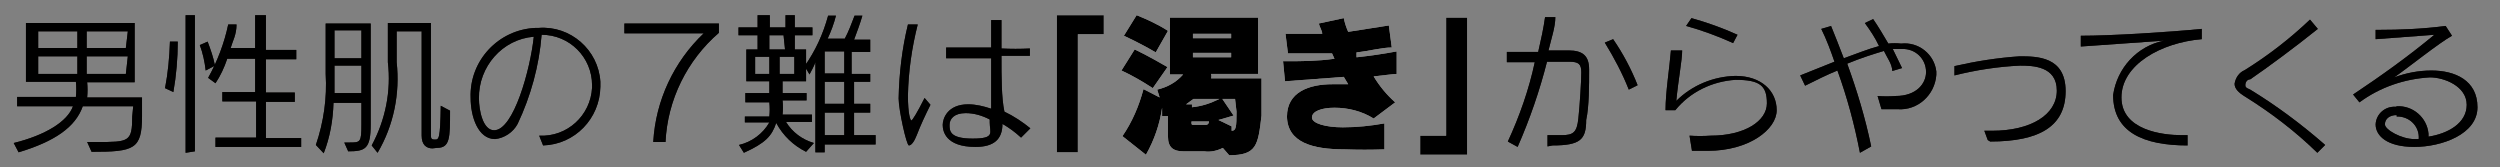 <?xml version="1.0" encoding="utf-8"?>
<!-- Generator: Adobe Illustrator 25.4.1, SVG Export Plug-In . SVG Version: 6.00 Build 0)  -->
<svg version="1.1" id="レイヤー_1" xmlns="http://www.w3.org/2000/svg" xmlns:xlink="http://www.w3.org/1999/xlink" x="0px"
	 y="0px" width="510.5px" height="34.1px" viewBox="0 0 510.5 34.1" style="enable-background:new 0 0 510.5 34.1;"
	 xml:space="preserve">
<rect x="0" y="0" width="510.5" height="34.1" fill="#808080" stroke="none"/>
<g id="レイヤー_2_00000160878443919425432220000015333797586043782796_">
	<g id="レイヤー_1-2">
		<path style="fill:#251E1C;" d="M27.2,21.7H16.9c-1.5,4.3-5.8,7.2-13.1,9.4l-1-1.9c6.5-1.6,11-4.4,12.1-7.5H3.5v-1.9h12
			c0.1-1,0.1-2.1,0-3.1H5.3V4.7h22.2v12.1h-9.7c0.1,1,0.1,2.1,0,3.1H29v3.8c0,6.8-1.6,7.3-10.3,7.3l-0.9-2h2c6.5,0,7.2,0,7.2-5.2
			L27.2,21.7z M15.8,6.4h-8v3.4h8V6.4z M15.8,11.5h-8v3.6h8V11.5z M26.1,6.4h-8.4v3.4h8L26.1,6.4z M26.1,11.5h-8.4v3.6h8L26.1,11.5z
			"/>
		<path style="fill:#251E1C;" d="M33.7,18c0.6-3.1,0.9-6.3,1-9.5h1.6c0,3.4-0.3,6.9-0.9,10.3L33.7,18z M37.9,31.2V3.1h1.9v27.8
			L37.9,31.2z M42,14.4c-0.2-1.8-0.6-3.6-1.2-5.2l1.6-0.7c0.6,1.6,1.2,3.3,1.5,4.9L42,14.4z M44,30v-1.9h8.3v-7.4h-6.9v-1.9h6.7
			v-6.8h-5.7C45.8,13.8,45,15.5,44,17l-1.5-1.1c1.9-3.4,3.3-7.1,4.1-10.9h1.7c0,2.1-0.8,3.4-1.2,4.8h5V3.1h2.2v7.1h6.2v1.9h-6.2v6.8
			h5.9v1.9h-5.9v7.4h7.2V30L44,30z"/>
		<path style="fill:#251E1C;" d="M70.3,29.1h1c2.3,0,2.5,0,2.5-3.7V21h-5.7c-0.1,3.5-0.7,7-2,10.3l-1.6-1.7c1.6-4.7,2.3-9.6,2-14.5
			V4.8h9.2v20.6c0,5-1.1,5.5-4.6,5.5L70.3,29.1z M73.8,13.4h-5.5v3.2c0,0.8,0,1.6,0,2.4h5.5V13.4z M73.8,6.2h-5.5v5.7h5.5V6.2z
			 M88.3,30.3c-1.2,0-2.2-0.7-2.2-2.6V6.4H81v6.3c0.7,6.4-0.6,12.9-3.9,18.5l-1.2-1.5c2.8-5.2,4-11.1,3.3-17v-8H88v22.8
			c0,0.7,0,1,0.8,1l0,0c0.8,0,1.1,0,1.2-6.9l1.9,1c0,5.6,0,7.6-2.7,7.6L88.3,30.3z"/>
		<path style="fill:#251E1C;" d="M110.1,27.7c5.7,0.3,10.5-4.1,10.8-9.8c0-0.2,0-0.4,0-0.5c0-5.7-4.6-10.3-10.3-10.3
			c-0.5,6.3-2.2,12.5-4.9,18.2c-0.9,1.7-2.7,2.9-4.6,3.1c-3.5,0-5-4.6-5-8.4c-0.3-7.6,5.7-14,13.3-14.3c0.2,0,0.4,0,0.6,0l0,0
			c6.5-0.5,12.2,4.5,12.6,11c0,0.3,0,0.6,0,1c-0.1,6.5-5.2,11.8-11.7,12L110.1,27.7z M97.8,20.1c0,2.4,0.8,6.5,3.1,6.5
			c4,0,7.4-12.5,8.1-19.1C102.6,8,97.7,13.6,97.8,20.1z"/>
		<path style="fill:#251E1C;" d="M133.4,28.9c0.5-8.4,4.2-16.3,10.3-22.1h-16.2V4.8h19.3v1.9c-6.5,5.6-10.5,13.7-10.9,22.3H133.4z"
			/>
		<path style="fill:#251E1C;" d="M164.6,31c-2.6-1.3-4.7-3.3-6.1-5.9c-0.9,2.7-2.2,4.1-6.6,6.1l-1-1.6c2.6-0.6,4.9-2.3,6.2-4.6h-5
			v-1.2h5c0.1-1,0.1-1.9,0-2.9h-4.9V19h4.9v-2.4h-4.7v-6.5h2.3V7.2h-3.9V5.6h3.9V3.1h2.5v2.5h3.2V3.1h1.9v2.5h3.6v1.6h-3.6v2.9h2.3
			v6.5h-4.8V19h4.9v1.5h-4.9c0.1,1,0.1,1.9,0,2.9h6v1.5h-5.3c1.3,2.1,3.3,3.6,5.7,4.3L164.6,31z M157.1,11.6h-2.9v3.5h2.9V11.6z
			 M160,7.2h-2.9v2.9h3.2L160,7.2z M162.2,11.6h-3v3.5h3V11.6z M168.4,29.4v1.7h-1.9V12.7c-0.3,0.9-0.8,1.7-1.2,2.5l-1-1.7
			c2.2-3.1,3.8-6.6,4.8-10.3h1.6c-0.4,1.6-1,3.2-1.7,4.7h3.5c0.8-1.5,1.4-3.1,2-4.7h1.6c-0.5,1.7-1.1,3.3-1.7,4.9h3.3v2.5h-3.8v4.5
			h3.8v1.6h-3.3v4.5h3.3V23h-3.3v4.6h4.4v1.9H168.4z M172.4,10.5h-4v4.5h4V10.5z M172.4,16.7h-4v4.5h4V16.7z M172.4,23h-4v4.6h4V23z
			"/>
		<path style="fill:#251E1C;" d="M190,21.4c-1,2-2,4.1-2.8,6.2c-0.5,1.3-1.1,2.1-1.6,2.1s-2.1-7.3-2.1-9.6
			c0.1-5.1,0.7-10.2,1.9-15.1h2c-1.2,4.7-1.9,9.6-2,14.5c0,3.8,0.5,5.1,0.7,5.1c0.2,0,1.2-1.6,2.7-4.6L190,21.4z M208.5,28.1
			c-1.2-1.1-2.4-2-3.8-2.8c0,3.1-1.7,4.7-5.5,4.7c-6.1,0-6.7-3.2-6.7-4.5c0-1.3,1-4.2,5.2-4.2c1.6,0,3.2,0.4,4.7,0.9
			c0-2.8,0-6.6,0-10.3h-9.2V9.7c2.3,0,5.7,0,9.2,0c0-1.9,0-3.8,0-5.6h2.1v5.8c1.9,0.1,3.8,0.1,5.8,0v1.5h-5.8c0,4.4,0,8.6,0.6,11.4
			c1.9,0.9,3.7,2.1,5.3,3.4L208.5,28.1z M197.2,23.1c-2.4,0-3.3,1.2-3.3,2.4s0,2.8,4.7,2.8c4.7,0,3.5-1.2,3.5-3.3v-0.6
			C200.6,23.6,198.9,23.1,197.2,23.1z"/>
		<path style="fill:#FFFFFF;" d="M220.1,7v24.1h-4.3v-28h9.6V7H220.1z"/>
		<path style="fill:#FFFFFF;" d="M251,31.7L251,31.7l-1.3-1.5c-1.2,0.6-2.5,0.9-3.8,0.7h-4.3c-2,0-3.1-0.8-3.1-3v-4.2h-1.2v-1.7
			c-0.5,3.4-1.6,6.6-3.3,9.6l-4.8-3.8c2-2.9,3.4-6.2,4.3-9.6l3.3,1.7l-0.5-1.6c2.1-0.5,3.9-1.5,5.3-3.1h-2.7V3.6h18v11.5h-9.6
			c0.1,0.3,0.1,0.6,0,0.9h10.3v7.6C256.9,29.7,256.6,31.7,251,31.7z M235.4,18c-2-1.3-4.2-2.6-6.4-3.6l2.7-4.3c0,0,2.4,1.1,6.7,3.6
			L235.4,18z M236,10.7c-3.2-1.9-6.5-3.4-6.5-3.4l2.6-4.2c2.2,0.9,4.4,1.9,6.4,3.2L236,10.7z M243.7,20.2l-1.5,1.1h1.2v0.6
			c2-0.2,3.8-0.8,5.6-1.7H243.7z M246.9,24.8h-2.1h-1.5c0,0.7,0,0.7,0.5,0.7h2.5c0,0,0.6,0,0.6-0.9L246.9,24.8z M251.4,6.9h-7.8v0.9
			h7.8V6.9z M251.4,10.8h-7.8v0.9h7.8V10.8z M252.2,20.2h-2.6l2.3,3.4l-3.1,0.9l2.7,1.3v0.9c0.9,0,1-0.7,1-3.9L252.2,20.2z"/>
		<path style="fill:#FFFFFF;" d="M280.5,15.6c1.2,2,2.7,3.8,4.4,5.3l-4.4,3.3c-2.4-1.5-5.2-2.2-8-2.2c-2.6,0-4.6,0.7-4.6,2
			c0,1.2,2.8,2,6.3,2c2.9,0,5.7-0.3,8.5-0.8v5.3c-2.7,0.1-5.4,0.1-8.1,0c-6.6,0-11.7-1.4-11.8-6.7l0,0c0-5,4.5-6.6,9.3-6.6h3.2
			l-0.9-1.5l-12,0.9l-0.4-4.1h1c2.7,0,6,0,9.5-0.5l-0.5-1.1h-4.5H263l-0.5-4h0.9h6.6c0-0.6-0.5-1.3-0.7-2.1l5.1-1.1
			c0.2,1,0.5,1.9,0.9,2.8l8.3-1.3l0.6,4.5c-2,0-4.5,0.7-7.2,1v1c2.8-0.3,5.5-0.7,8.2-1.2v4.6C284.6,15.1,282.4,15.4,280.5,15.6z"/>
		<path style="fill:#FFFFFF;" d="M290,31.6v-3.9h5.3V3.6h4.3v28H290z"/>
		<path style="fill:#251E1C;" d="M316,29.9v-2.3h2.9c2.4,0,3.1-0.6,3.4-3.4c0.3-2.8,0.6-7.7,0.6-9.4l0,0c0-1.7-0.5-2.2-2.5-2.2h-4.5
			c-1.5,5.9-3.5,11.7-6,17.4l-2-1.1c2.4-5.2,4.3-10.6,5.5-16.2h-5.7v-2.1h6.4c0.6-2.6,1.1-4.9,1.4-7.1h2.1c0,2-0.8,4.3-1.4,6.8h4.1
			l0,0c2.9,0,4.2,1.1,4.2,3.9l0,0c0,3.2,0,7.6-0.6,10.3c0,4-1.2,5.2-6.9,5.2L316,29.9z M332.6,18.3c-1.3-3.3-3-6.5-4.9-9.6l1.7-0.7
			c2,2.9,3.7,6.1,5,9.4L332.6,18.3z"/>
		<path style="fill:#251E1C;" d="M345,27.7c1.4,0.1,2.9,0.1,4.3,0c7,0,11.5-3,11.5-6.6s-1.4-4.8-6.4-4.8c-4.8,0.3-9.3,2.5-12.3,6.2
			h-2c0-3.7,0.8-8.5,1.1-12.2h2.3c0,2-0.8,6-1.2,10.3c3.2-3.2,7.6-5,12.1-5.1c5.3,0,8.4,3.1,8.4,7s-5.6,8.3-14.1,8.3h-3.2L345,27.7z
			 M353.9,8.8c-3.1-1.4-6.3-2.6-9.6-3.5l1.1-1.6c3.2,0.9,6.3,2,9.4,3.4L353.9,8.8z"/>
		<path style="fill:#251E1C;" d="M379.8,31.2c-1.1-5.7-2.6-11.3-4.6-16.8c-2.2,0.9-4.4,2-6.6,3.1l-1-2.1l7-2.8
			c-0.8-2.3-1.6-4.5-2.7-6.7l2-0.6c0.8,2,1.7,4.2,2.6,6.6c2.5-0.9,5-1.9,7.2-2.5c-0.8-1.7-1.8-3.2-2.9-4.7l1.7-0.8
			c1.1,1.6,2.1,3.3,3.1,5c0.9-0.1,1.7-0.1,2.6,0c3.6-0.4,6.8,2.2,7.2,5.7c0,0.2,0,0.4,0,0.7c-0.3,4.1-3.8,7.3-7.9,7
			c-0.2,0-0.3,0-0.5,0h-2.8l-0.8-2.7c1.2,0.1,2.5,0.1,3.7,0c4.2,0,6.2-2.5,6.2-4.9c0-2.7-2.2-4.8-4.9-4.7c-0.1,0-0.2,0-0.3,0h-1.6
			c0.6,1.2,1.2,2.5,1.9,3.9l-2,0.6c0-1.4-1.1-2.8-1.7-4.1c-2,0.6-4.6,1.4-7.5,2.6c2,5.5,3.7,11.1,4.9,16.9L379.8,31.2z"/>
		<path style="fill:#251E1C;" d="M405.9,28.6l-0.7-1.9h1.6c7.8,0,13.2-3.2,13.2-8.2s-4.9-5.1-7.5-5.1c-4.5,0.2-9,0.9-13.4,2v-1.9
			c4.4-1,8.8-1.7,13.3-2c3.5,0,9.4,0,9.4,7.1s-5.2,10.3-15.4,10.3L405.9,28.6z"/>
		<path style="fill:#251E1C;" d="M446.7,29.7c-9,0-15.2-2.7-15.2-10.3c0.8-5.5,4.9-10,10.4-11.1l-17,1.2V7.3
			c6.1,0,17.5-0.7,24.7-1.4V8c-8.3,0.7-16.4,5.2-16.4,11.9s8.4,7.7,12.3,7.7h1.2L446.7,29.7z"/>
		<path style="fill:#251E1C;" d="M473.2,31.2c-4.5-4.4-9.5-8.2-14.8-11.5c-1.3-0.8-2.1-1.6-2.1-2.6c0.2-1.2,0.9-2.3,2.1-2.8
			c4.8-3,9.2-6.4,13.3-10.3l1.6,1.9c-4.6,3.7-10.3,7.9-13.8,10.3c-0.7,0-1,0.7-1,1.1s0,0.6,1,1c5.4,3.3,10.5,7.1,15.3,11.3
			L473.2,31.2z"/>
		<path style="fill:#251E1C;" d="M489.4,21.7c3.3-0.2,6.2,2.3,6.5,5.6c0,0.2,0,0.4,0,0.6c3.9-0.6,7.8-2.7,7.8-6.5s-4.6-5.6-7.5-5.6
			c-5.2,0.3-10.2,2-14.4,5.1l-1.3-1.6c5.7-3.8,11.3-7.8,16.6-12.2l-12,0.9V6.1h0.5c4.6,0,9.2-0.2,13.8-0.8l1.3,2
			c-2.7,1.5-8.8,6.4-11.8,8.5c2.4-0.9,5-1.4,7.6-1.4c4.8,0,9.4,2,9.4,7.5S498.6,30,493,30s-7.9-2.3-7.9-4.6c0.1-2.1,1.9-3.7,4-3.6
			c0.1,0,0.2,0,0.2,0L489.4,21.7z M489.4,23.5c-1.5,0-2.4,0.8-2.4,1.9s3.4,3,6,3h0.9c0.2-2.4-1.6-4.4-4-4.6c-0.2,0-0.4,0-0.5,0V23.5
			z"/>
		<path d="M27.2,21.7H16.9c-1.5,4.3-5.8,7.2-13.1,9.4l-1-1.9c6.5-1.6,11-4.4,12.1-7.5H3.5v-1.9h12c0.1-1,0.1-2.1,0-3.1H5.3V4.7h22.2
			v12.1h-9.7c0.1,1,0.1,2.1,0,3.1H29v3.8c0,6.8-1.6,7.3-10.3,7.3l-0.9-2h2c6.5,0,7.2,0,7.2-5.2L27.2,21.7z M15.8,6.4h-8v3.4h8V6.4z
			 M15.8,11.5h-8v3.6h8V11.5z M26.1,6.4h-8.4v3.4h8L26.1,6.4z M26.1,11.5h-8.4v3.6h8L26.1,11.5z"/>
		<path d="M33.7,18c0.6-3.1,0.9-6.3,1-9.5h1.6c0,3.4-0.3,6.9-0.9,10.3L33.7,18z M37.9,31.2V3.1h1.9v27.8L37.9,31.2z M42,14.4
			c-0.2-1.8-0.6-3.6-1.2-5.2l1.6-0.7c0.6,1.6,1.2,3.3,1.5,4.9L42,14.4z M44,30v-1.9h8.3v-7.4h-6.9v-1.9h6.7v-6.8h-5.7
			C45.8,13.8,45,15.5,44,17l-1.5-1.1c1.9-3.4,3.3-7.1,4.1-10.9h1.7c0,2.1-0.8,3.4-1.2,4.8h5V3.1h2.2v7.1h6.2v1.9h-6.2v6.8h5.9v1.9
			h-5.9v7.4h7.2V30L44,30z"/>
		<path d="M70.3,29.1h1c2.3,0,2.5,0,2.5-3.7V21h-5.7c-0.1,3.5-0.7,7-2,10.3l-1.6-1.7c1.6-4.7,2.3-9.6,2-14.5V4.8h9.2v20.6
			c0,5-1.1,5.5-4.6,5.5L70.3,29.1z M73.8,13.4h-5.5v3.2c0,0.8,0,1.6,0,2.4h5.5V13.4z M73.8,6.2h-5.5v5.7h5.5V6.2z M88.3,30.3
			c-1.2,0-2.2-0.7-2.2-2.6V6.4H81v6.3c0.7,6.4-0.6,12.9-3.9,18.5l-1.2-1.5c2.8-5.2,4-11.1,3.3-17v-8H88v22.8c0,0.7,0,1,0.8,1l0,0
			c0.8,0,1.1,0,1.2-6.9l1.9,1c0,5.6,0,7.6-2.7,7.6L88.3,30.3z"/>
		<path d="M110.1,27.7c5.7,0.3,10.5-4.1,10.8-9.8c0-0.2,0-0.4,0-0.5c0-5.7-4.6-10.3-10.3-10.3c-0.5,6.3-2.2,12.5-4.9,18.2
			c-0.9,1.7-2.7,2.9-4.6,3.1c-3.5,0-5-4.6-5-8.4c-0.3-7.6,5.7-14,13.3-14.3c0.2,0,0.4,0,0.6,0l0,0c6.5-0.5,12.2,4.5,12.6,11
			c0,0.3,0,0.6,0,1c-0.1,6.5-5.2,11.8-11.7,12L110.1,27.7z M97.8,20.1c0,2.4,0.8,6.5,3.1,6.5c4,0,7.4-12.5,8.1-19.1
			C102.6,8,97.7,13.6,97.8,20.1z"/>
		<path d="M133.4,28.9c0.5-8.4,4.2-16.3,10.3-22.1h-16.2V4.8h19.3v1.9c-6.5,5.6-10.5,13.7-10.9,22.3H133.4z"/>
		<path d="M164.6,31c-2.6-1.3-4.7-3.3-6.1-5.9c-0.9,2.7-2.2,4.1-6.6,6.1l-1-1.6c2.6-0.6,4.9-2.3,6.2-4.6h-5v-1.2h5
			c0.1-1,0.1-1.9,0-2.9h-4.9V19h4.9v-2.4h-4.7v-6.5h2.3V7.2h-3.9V5.6h3.9V3.1h2.5v2.5h3.2V3.1h1.9v2.5h3.6v1.6h-3.6v2.9h2.3v6.5
			h-4.8V19h4.9v1.5h-4.9c0.1,1,0.1,1.9,0,2.9h6v1.5h-5.3c1.3,2.1,3.3,3.6,5.7,4.3L164.6,31z M157.1,11.6h-2.9v3.5h2.9V11.6z
			 M160,7.2h-2.9v2.9h3.2L160,7.2z M162.2,11.6h-3v3.5h3V11.6z M168.4,29.4v1.7h-1.9V12.7c-0.3,0.9-0.8,1.7-1.2,2.5l-1-1.7
			c2.2-3.1,3.8-6.6,4.8-10.3h1.6c-0.4,1.6-1,3.2-1.7,4.7h3.5c0.8-1.5,1.4-3.1,2-4.7h1.6c-0.5,1.7-1.1,3.3-1.7,4.9h3.3v2.5h-3.8v4.5
			h3.8v1.6h-3.3v4.5h3.3V23h-3.3v4.6h4.4v1.9H168.4z M172.4,10.5h-4v4.5h4V10.5z M172.4,16.7h-4v4.5h4V16.7z M172.4,23h-4v4.6h4V23z
			"/>
		<path d="M190,21.4c-1,2-2,4.1-2.8,6.2c-0.5,1.3-1.1,2.1-1.6,2.1s-2.1-7.3-2.1-9.6c0.1-5.1,0.7-10.2,1.9-15.1h2
			c-1.2,4.7-1.9,9.6-2,14.5c0,3.8,0.5,5.1,0.7,5.1c0.2,0,1.2-1.6,2.7-4.6L190,21.4z M208.5,28.1c-1.2-1.1-2.4-2-3.8-2.8
			c0,3.1-1.7,4.7-5.5,4.7c-6.1,0-6.7-3.2-6.7-4.5c0-1.3,1-4.2,5.2-4.2c1.6,0,3.2,0.4,4.7,0.9c0-2.8,0-6.6,0-10.3h-9.2V9.7
			c2.3,0,5.7,0,9.2,0c0-1.9,0-3.8,0-5.6h2.1v5.8c1.9,0.1,3.8,0.1,5.8,0v1.5h-5.8c0,4.4,0,8.6,0.6,11.4c1.9,0.9,3.7,2.1,5.3,3.4
			L208.5,28.1z M197.2,23.1c-2.4,0-3.3,1.2-3.3,2.4s0,2.8,4.7,2.8c4.7,0,3.5-1.2,3.5-3.3v-0.6C200.6,23.6,198.9,23.1,197.2,23.1z"/>
		<path d="M220.1,7v24.1h-4.3v-28h9.6V7H220.1z"/>
		<path d="M251,31.7L251,31.7l-1.3-1.5c-1.2,0.6-2.5,0.9-3.8,0.7h-4.3c-2,0-3.1-0.8-3.1-3v-4.2h-1.2v-1.7c-0.5,3.4-1.6,6.6-3.3,9.6
			l-4.8-3.8c2-2.9,3.4-6.2,4.3-9.6l3.3,1.7l-0.5-1.6c2.1-0.5,3.9-1.5,5.3-3.1h-2.7V3.6h18v11.5h-9.6c0.1,0.3,0.1,0.6,0,0.9h10.3v7.6
			C256.9,29.7,256.6,31.7,251,31.7z M235.4,18c-2-1.3-4.2-2.6-6.4-3.6l2.7-4.3c0,0,2.4,1.1,6.7,3.6L235.4,18z M236,10.7
			c-3.2-1.9-6.5-3.4-6.5-3.4l2.6-4.2c2.2,0.9,4.4,1.9,6.4,3.2L236,10.7z M243.7,20.2l-1.5,1.1h1.2v0.6c2-0.2,3.8-0.8,5.6-1.7H243.7z
			 M246.9,24.8h-2.1h-1.5c0,0.7,0,0.7,0.5,0.7h2.5c0,0,0.6,0,0.6-0.9L246.9,24.8z M251.4,6.9h-7.8v0.9h7.8V6.9z M251.4,10.8h-7.8
			v0.9h7.8V10.8z M252.2,20.2h-2.6l2.3,3.4l-3.1,0.9l2.7,1.3v0.9c0.9,0,1-0.7,1-3.9L252.2,20.2z"/>
		<path d="M280.5,15.6c1.2,2,2.7,3.8,4.4,5.3l-4.4,3.3c-2.4-1.5-5.2-2.2-8-2.2c-2.6,0-4.6,0.7-4.6,2c0,1.2,2.8,2,6.3,2
			c2.9,0,5.7-0.3,8.5-0.8v5.3c-2.7,0.1-5.4,0.1-8.1,0c-6.6,0-11.7-1.4-11.8-6.7l0,0c0-5,4.5-6.6,9.3-6.6h3.2l-0.9-1.5l-12,0.9
			l-0.4-4.1h1c2.7,0,6,0,9.5-0.5l-0.5-1.1h-4.5H263l-0.5-4h0.9h6.6c0-0.6-0.5-1.3-0.7-2.1l5.1-1.1c0.2,1,0.5,1.9,0.9,2.8l8.3-1.3
			l0.6,4.5c-2,0-4.5,0.7-7.2,1v1c2.8-0.3,5.5-0.7,8.2-1.2v4.6C284.6,15.1,282.4,15.4,280.5,15.6z"/>
		<path d="M290,31.6v-3.9h5.3V3.6h4.3v28H290z"/>
		<path d="M316,29.9v-2.3h2.9c2.4,0,3.1-0.6,3.4-3.4c0.3-2.8,0.6-7.7,0.6-9.4l0,0c0-1.7-0.5-2.2-2.5-2.2h-4.5
			c-1.5,5.9-3.5,11.7-6,17.4l-2-1.1c2.4-5.2,4.3-10.6,5.5-16.2h-5.7v-2.1h6.4c0.6-2.6,1.1-4.9,1.4-7.1h2.1c0,2-0.8,4.3-1.4,6.8h4.1
			l0,0c2.9,0,4.2,1.1,4.2,3.9l0,0c0,3.2,0,7.6-0.6,10.3c0,4-1.2,5.2-6.9,5.2L316,29.9z M332.6,18.3c-1.3-3.3-3-6.5-4.9-9.6l1.7-0.7
			c2,2.9,3.7,6.1,5,9.4L332.6,18.3z"/>
		<path d="M345,27.7c1.4,0.1,2.9,0.1,4.3,0c7,0,11.5-3,11.5-6.6s-1.4-4.8-6.4-4.8c-4.8,0.3-9.3,2.5-12.3,6.2h-2
			c0-3.7,0.8-8.5,1.1-12.2h2.3c0,2-0.8,6-1.2,10.3c3.2-3.2,7.6-5,12.1-5.1c5.3,0,8.4,3.1,8.4,7s-5.6,8.3-14.1,8.3h-3.2L345,27.7z
			 M353.9,8.8c-3.1-1.4-6.3-2.6-9.6-3.5l1.1-1.6c3.2,0.9,6.3,2,9.4,3.4L353.9,8.8z"/>
		<path d="M379.8,31.2c-1.1-5.7-2.6-11.3-4.6-16.8c-2.2,0.9-4.4,2-6.6,3.1l-1-2.1l7-2.8c-0.8-2.3-1.6-4.5-2.7-6.7l2-0.6
			c0.8,2,1.7,4.2,2.6,6.6c2.5-0.9,5-1.9,7.2-2.5c-0.8-1.7-1.8-3.2-2.9-4.7l1.7-0.8c1.1,1.6,2.1,3.3,3.1,5c0.9-0.1,1.7-0.1,2.6,0
			c3.6-0.4,6.8,2.2,7.2,5.7c0,0.2,0,0.4,0,0.7c-0.3,4.1-3.8,7.3-7.9,7c-0.2,0-0.3,0-0.5,0h-2.8l-0.8-2.7c1.2,0.1,2.5,0.1,3.7,0
			c4.2,0,6.2-2.5,6.2-4.9c0-2.7-2.2-4.8-4.9-4.7c-0.1,0-0.2,0-0.3,0h-1.6c0.6,1.2,1.2,2.5,1.9,3.9l-2,0.6c0-1.4-1.1-2.8-1.7-4.1
			c-2,0.6-4.6,1.4-7.5,2.6c2,5.5,3.7,11.1,4.9,16.9L379.8,31.2z"/>
		<path d="M405.9,28.6l-0.7-1.9h1.6c7.8,0,13.2-3.2,13.2-8.2s-4.9-5.1-7.5-5.1c-4.5,0.2-9,0.9-13.4,2v-1.9c4.4-1,8.8-1.7,13.3-2
			c3.5,0,9.4,0,9.4,7.1s-5.2,10.3-15.4,10.3L405.9,28.6z"/>
		<path d="M446.7,29.7c-9,0-15.2-2.7-15.2-10.3c0.8-5.5,4.9-10,10.4-11.1l-17,1.2V7.3c6.1,0,17.5-0.7,24.7-1.4V8
			c-8.3,0.7-16.4,5.2-16.4,11.9s8.4,7.7,12.3,7.7h1.2L446.7,29.7z"/>
		<path d="M473.2,31.2c-4.5-4.4-9.5-8.2-14.8-11.5c-1.3-0.8-2.1-1.6-2.1-2.6c0.2-1.2,0.9-2.3,2.1-2.8c4.8-3,9.2-6.4,13.3-10.3
			l1.6,1.9c-4.6,3.7-10.3,7.9-13.8,10.3c-0.7,0-1,0.7-1,1.1s0,0.6,1,1c5.4,3.3,10.5,7.1,15.3,11.3L473.2,31.2z"/>
		<path d="M489.4,21.7c3.3-0.2,6.2,2.3,6.5,5.6c0,0.2,0,0.4,0,0.6c3.9-0.6,7.8-2.7,7.8-6.5s-4.6-5.6-7.5-5.6
			c-5.2,0.3-10.2,2-14.4,5.1l-1.3-1.6c5.7-3.8,11.3-7.8,16.6-12.2l-12,0.9V6.1h0.5c4.6,0,9.2-0.2,13.8-0.8l1.3,2
			c-2.7,1.5-8.8,6.4-11.8,8.5c2.4-0.9,5-1.4,7.6-1.4c4.8,0,9.4,2,9.4,7.5S498.6,30,493,30s-7.9-2.3-7.9-4.6c0.1-2.1,1.9-3.7,4-3.6
			c0.1,0,0.2,0,0.2,0L489.4,21.7z M489.4,23.5c-1.5,0-2.4,0.8-2.4,1.9s3.4,3,6,3h0.9c0.2-2.4-1.6-4.4-4-4.6c-0.2,0-0.4,0-0.5,0V23.5
			z"/>
	</g>
</g>
</svg>
